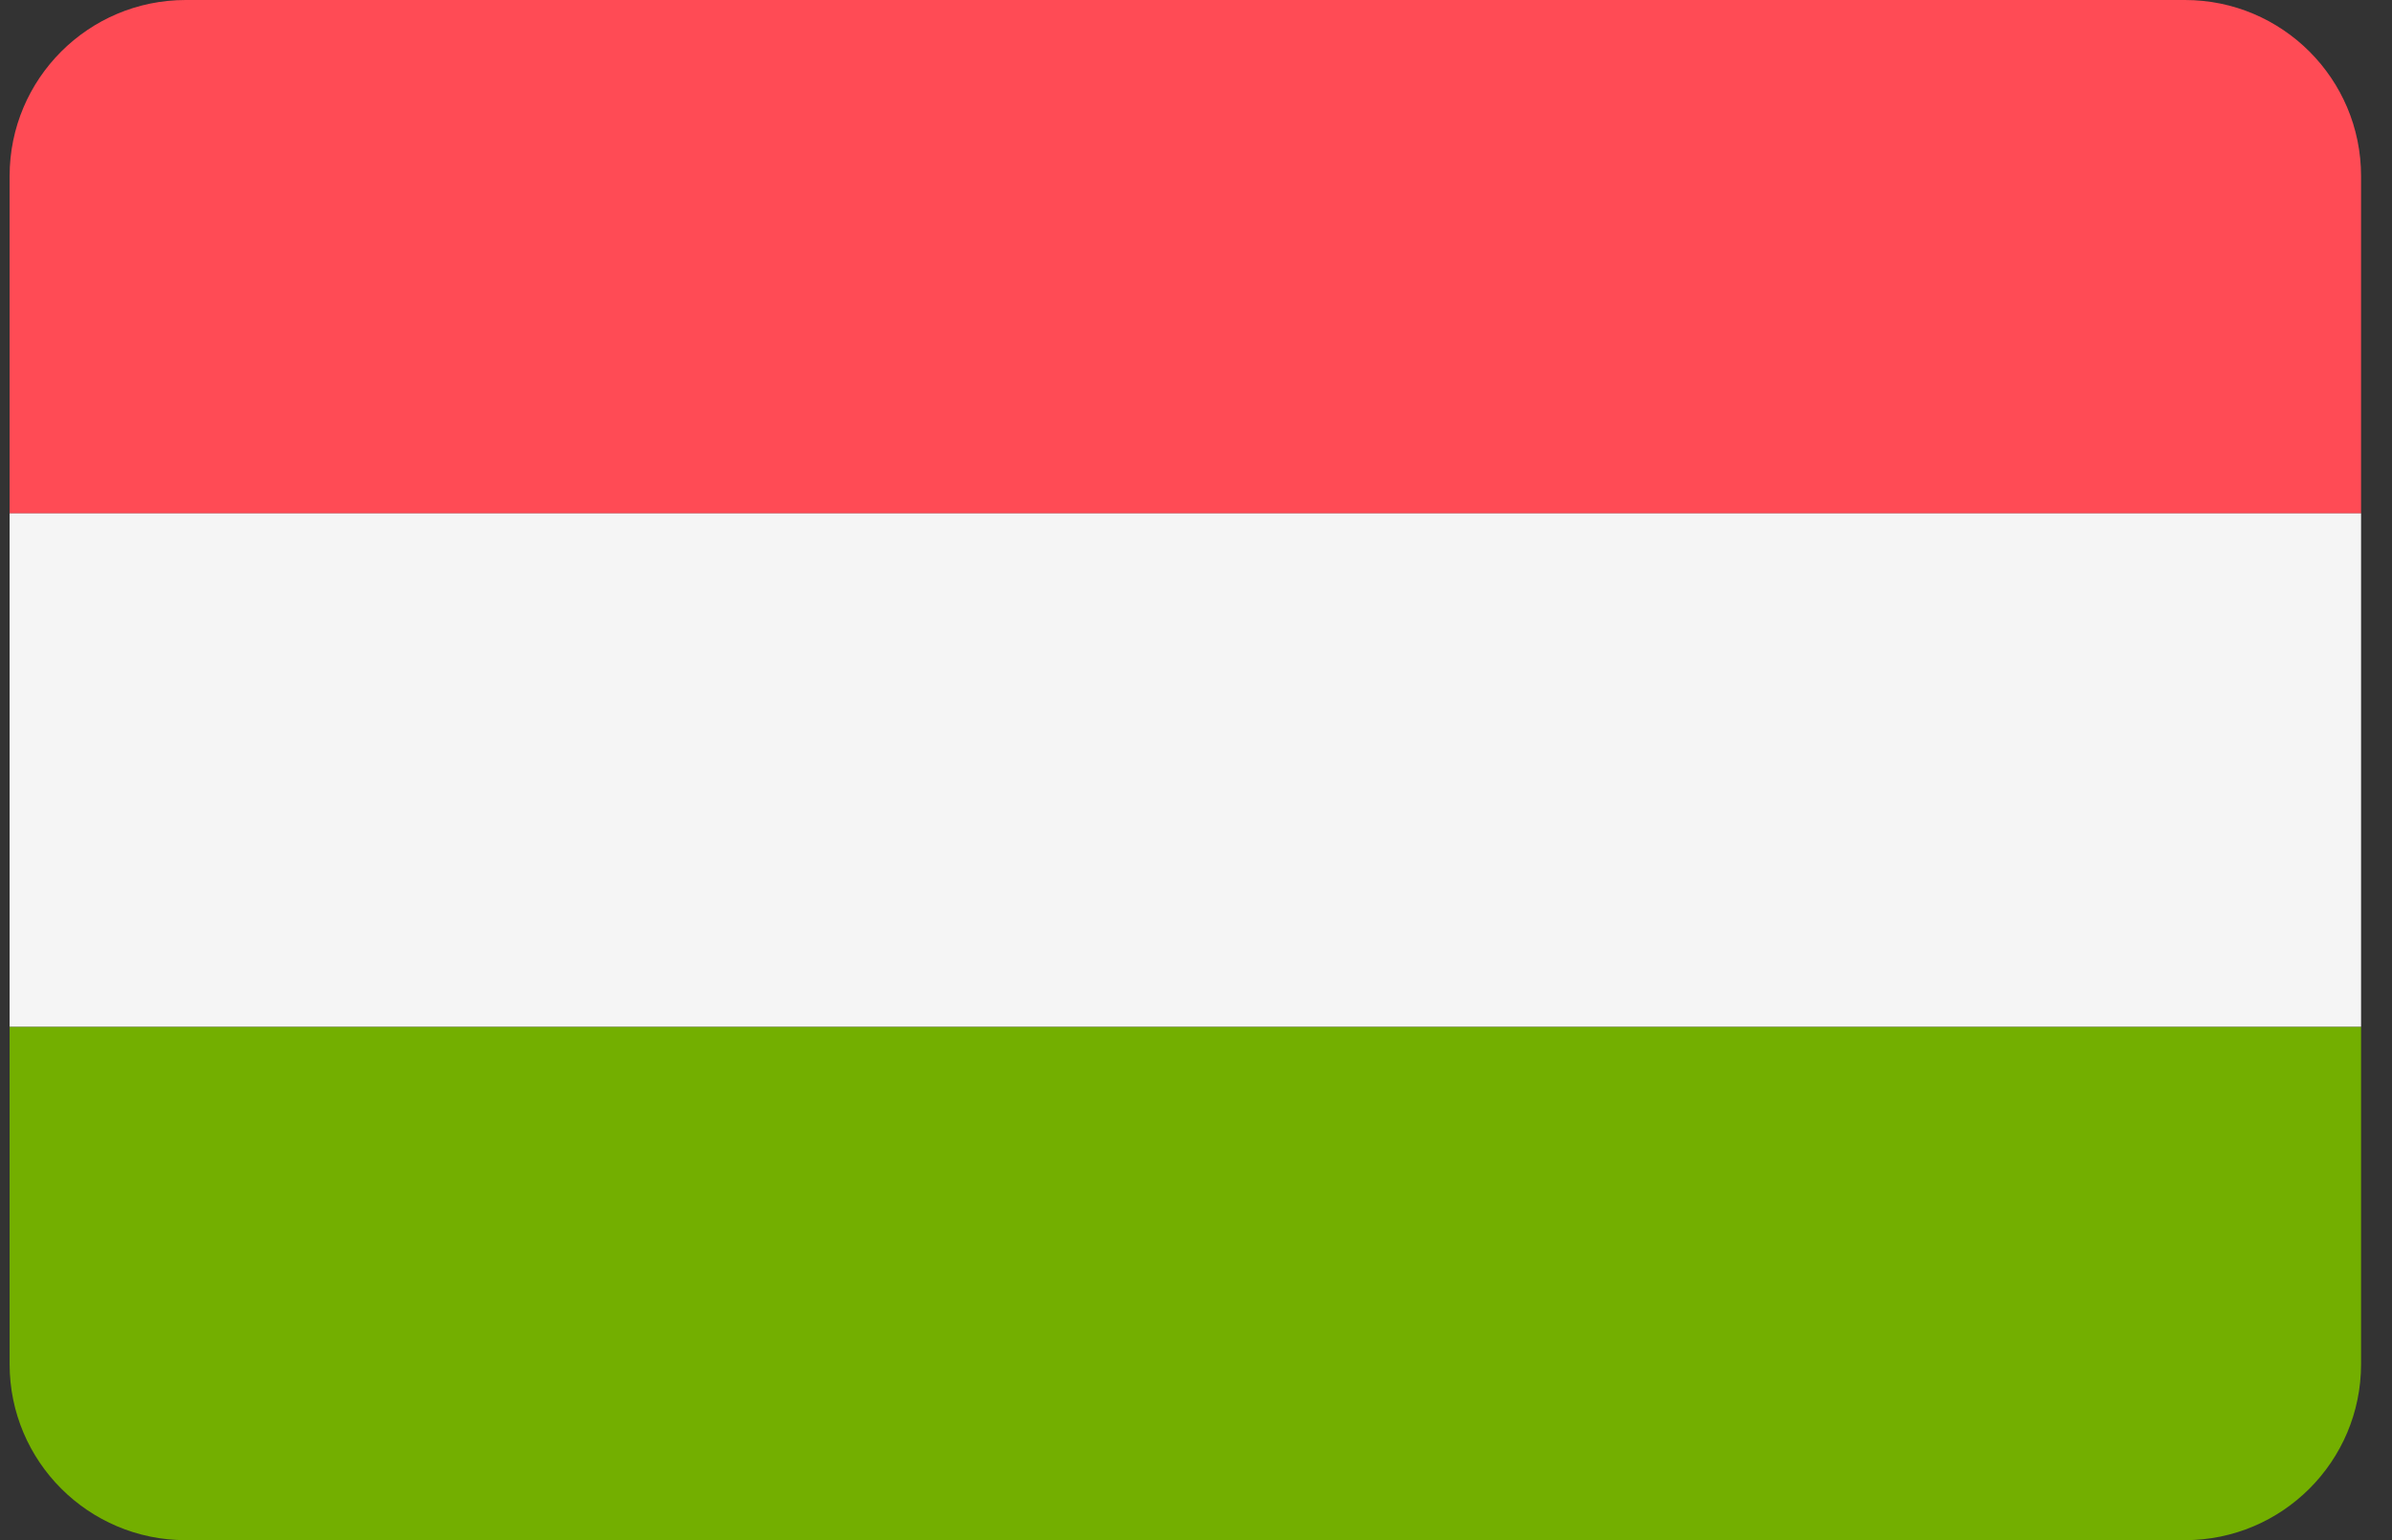<svg width="59" height="38" viewBox="0 0 59 38" fill="none" xmlns="http://www.w3.org/2000/svg">
<rect x="0" y="0" width="59" height="38" fill="#333333" stroke="none"/>
<path d="M53.893 0H4.581C2.182 0 0.237 1.945 0.237 4.344V12.667H58.237V4.344C58.237 1.945 56.292 0 53.893 0Z" fill="#FF4B55"/>
<path d="M0.237 33.656C0.237 36.055 2.182 38 4.581 38H53.893C56.292 38 58.237 36.056 58.237 33.656V25.334H0.237V33.656Z" fill="#73AF00"/>
<path d="M58.237 12.666H0.237V25.332H58.237V12.666Z" fill="#F5F5F5"/>
</svg>
